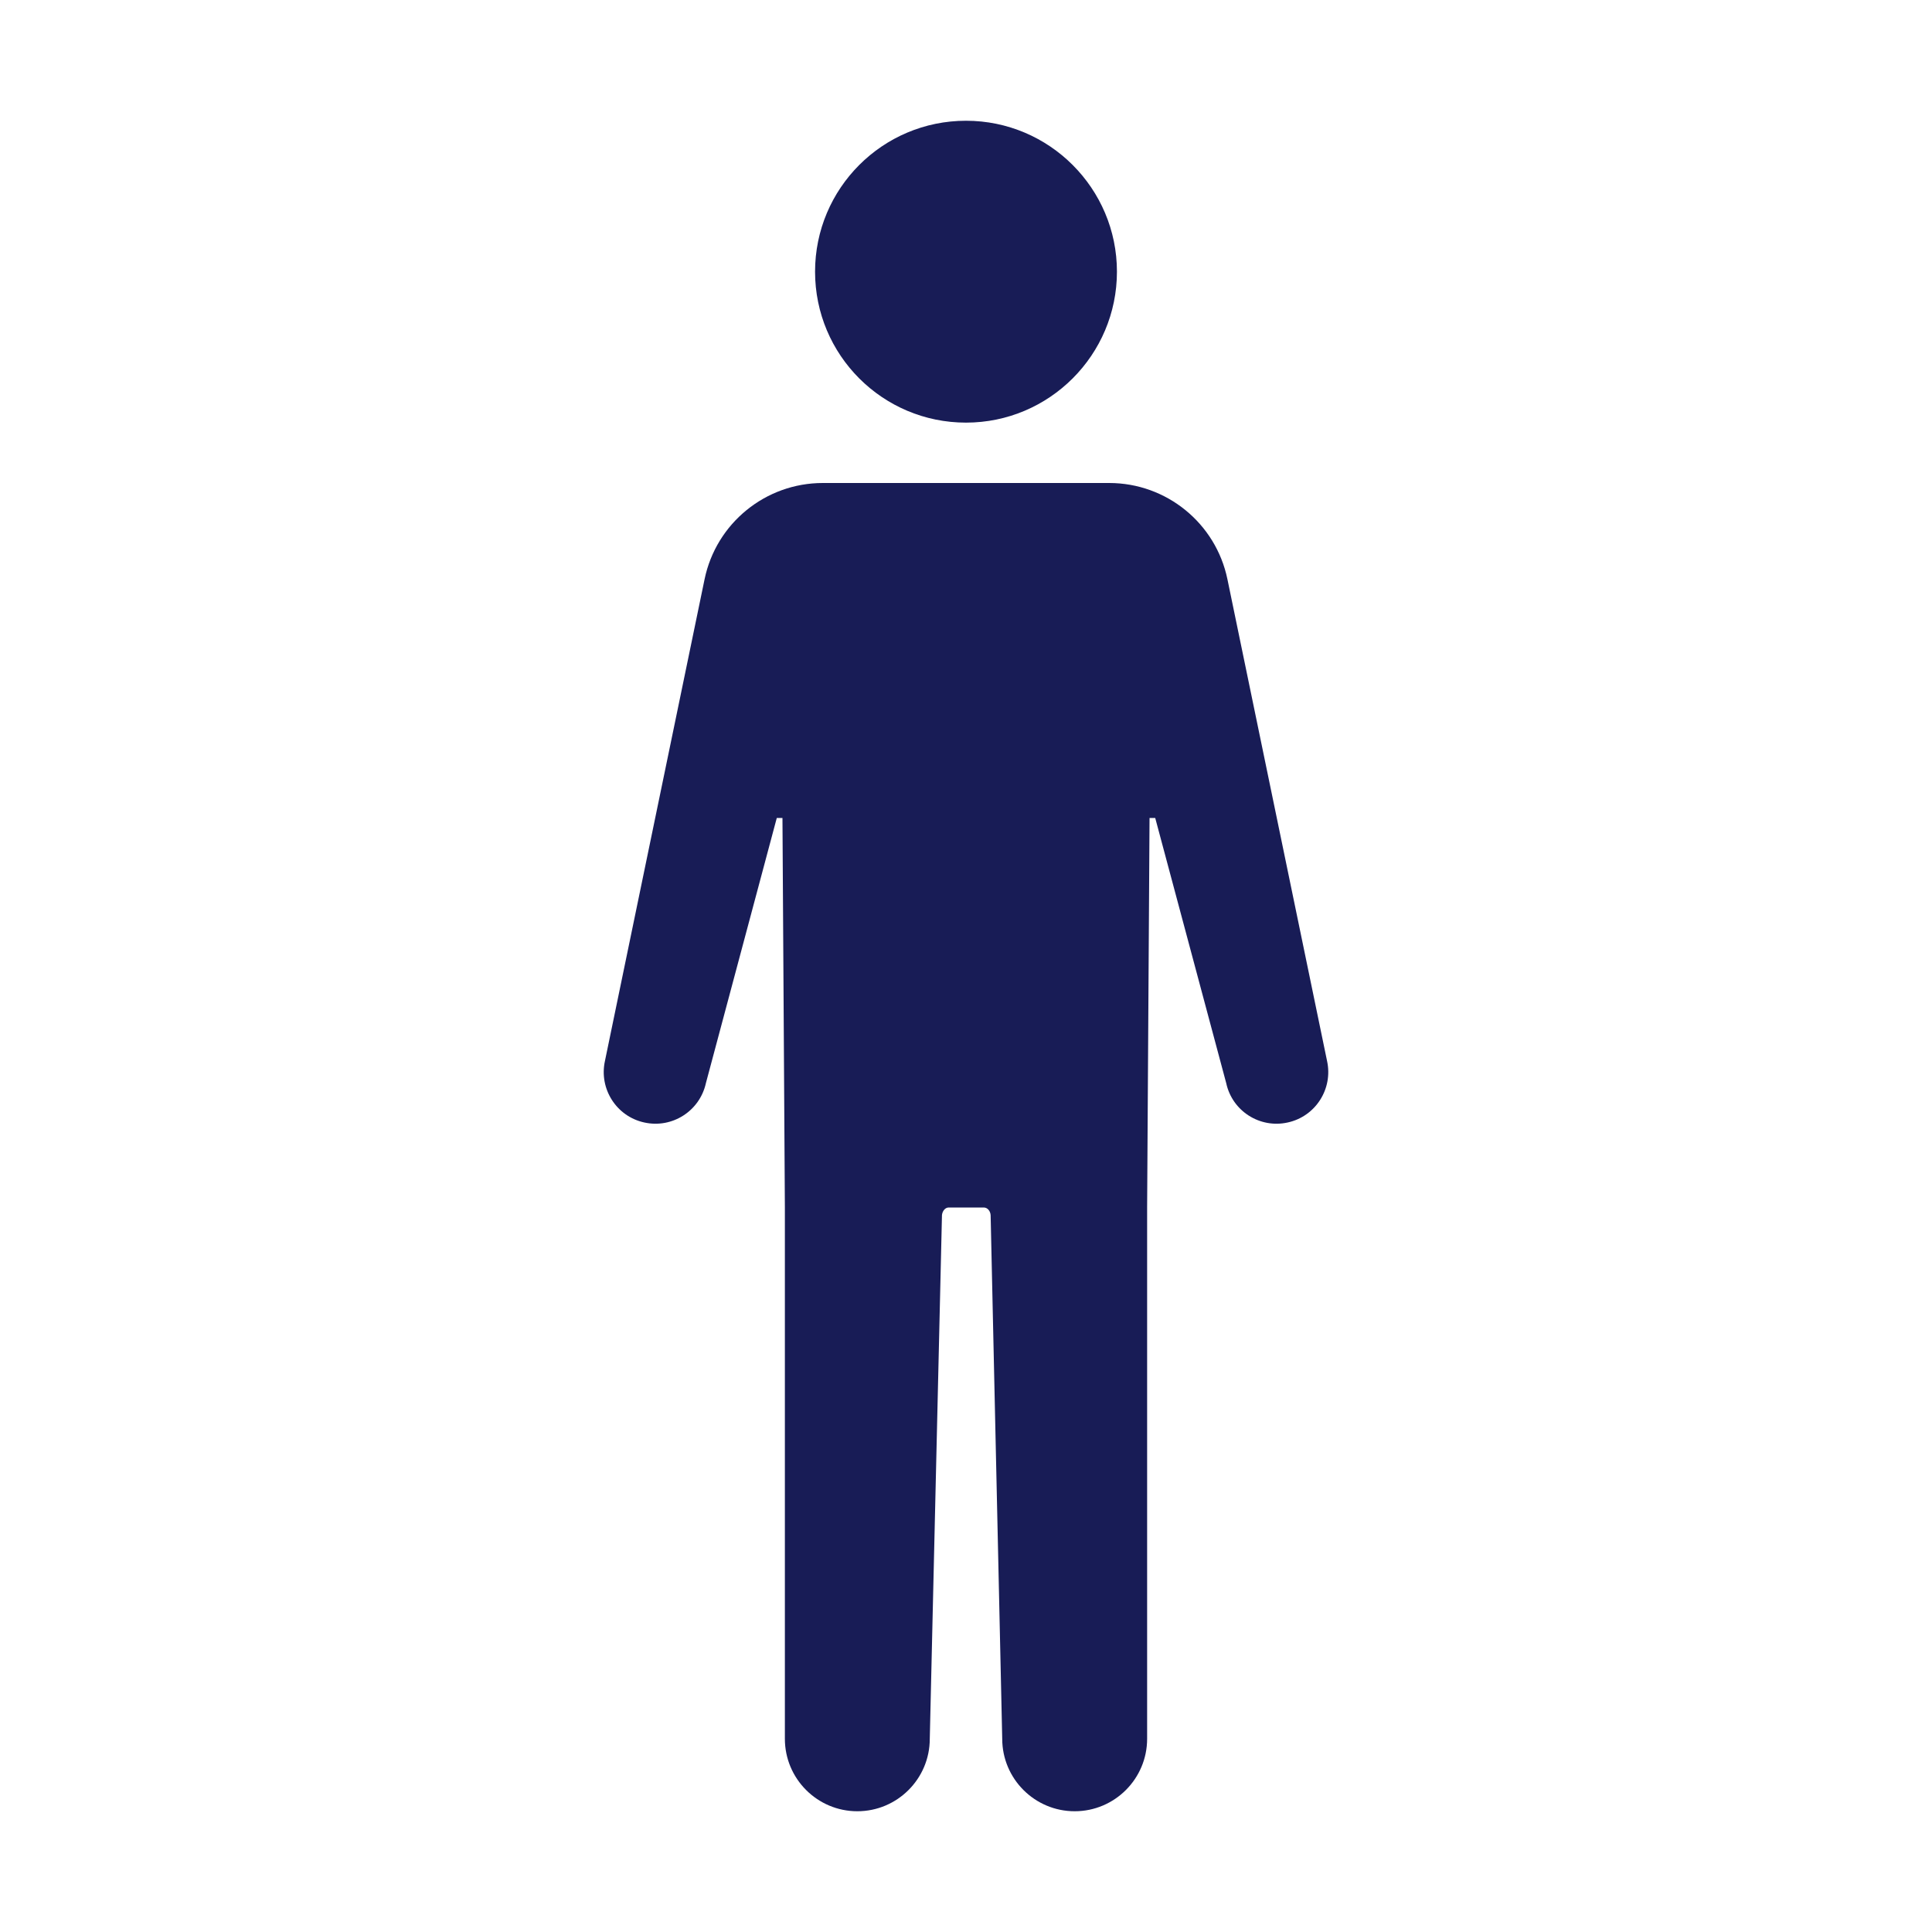 <?xml version="1.0" encoding="utf-8"?>
<!-- Generator: Adobe Illustrator 23.0.1, SVG Export Plug-In . SVG Version: 6.00 Build 0)  -->
<svg version="1.1" id="standing" xmlns="http://www.w3.org/2000/svg" xmlns:xlink="http://www.w3.org/1999/xlink" x="0px" y="0px"
	 width="16px" height="16px" viewBox="0 0 16 16" enable-background="new 0 0 16 16" xml:space="preserve">
<g>
	<path fill-rule="evenodd" clip-rule="evenodd" fill="#181C56" d="M8,3.5c-0.691,0-1.25-0.56-1.25-1.25
		S7.309,1,8,1c0.69,0,1.25,0.561,1.25,1.25S8.69,3.5,8,3.5z"/>
	<path fill-rule="evenodd" clip-rule="evenodd" fill="#181C56" d="M10.99,8.786l-0.825-3.989
		C10.069,4.333,9.66,4,9.186,4H6.814c-0.474,0-0.883,0.333-0.979,0.797L5.01,8.786
		C4.959,9.017,5.105,9.246,5.336,9.296c0.231,0.051,0.459-0.095,0.51-0.326
		L6.433,6.774h0.047L6.5,10v4.4C6.5,14.731,6.769,15,7.1,15
		s0.6-0.269,0.6-0.6l0.101-4.338C7.805,10.029,7.827,10,7.857,10H8.147
		c0.032,0,0.055,0.03,0.057,0.064l0.096,4.336C8.3,14.731,8.569,15,8.9,15
		c0.331,0,0.6-0.269,0.6-0.6V10l0.02-3.226h0.047l0.588,2.196
		C10.205,9.202,10.434,9.347,10.664,9.296C10.895,9.246,11.041,9.017,10.99,8.786z"/>
</g>
</svg>
